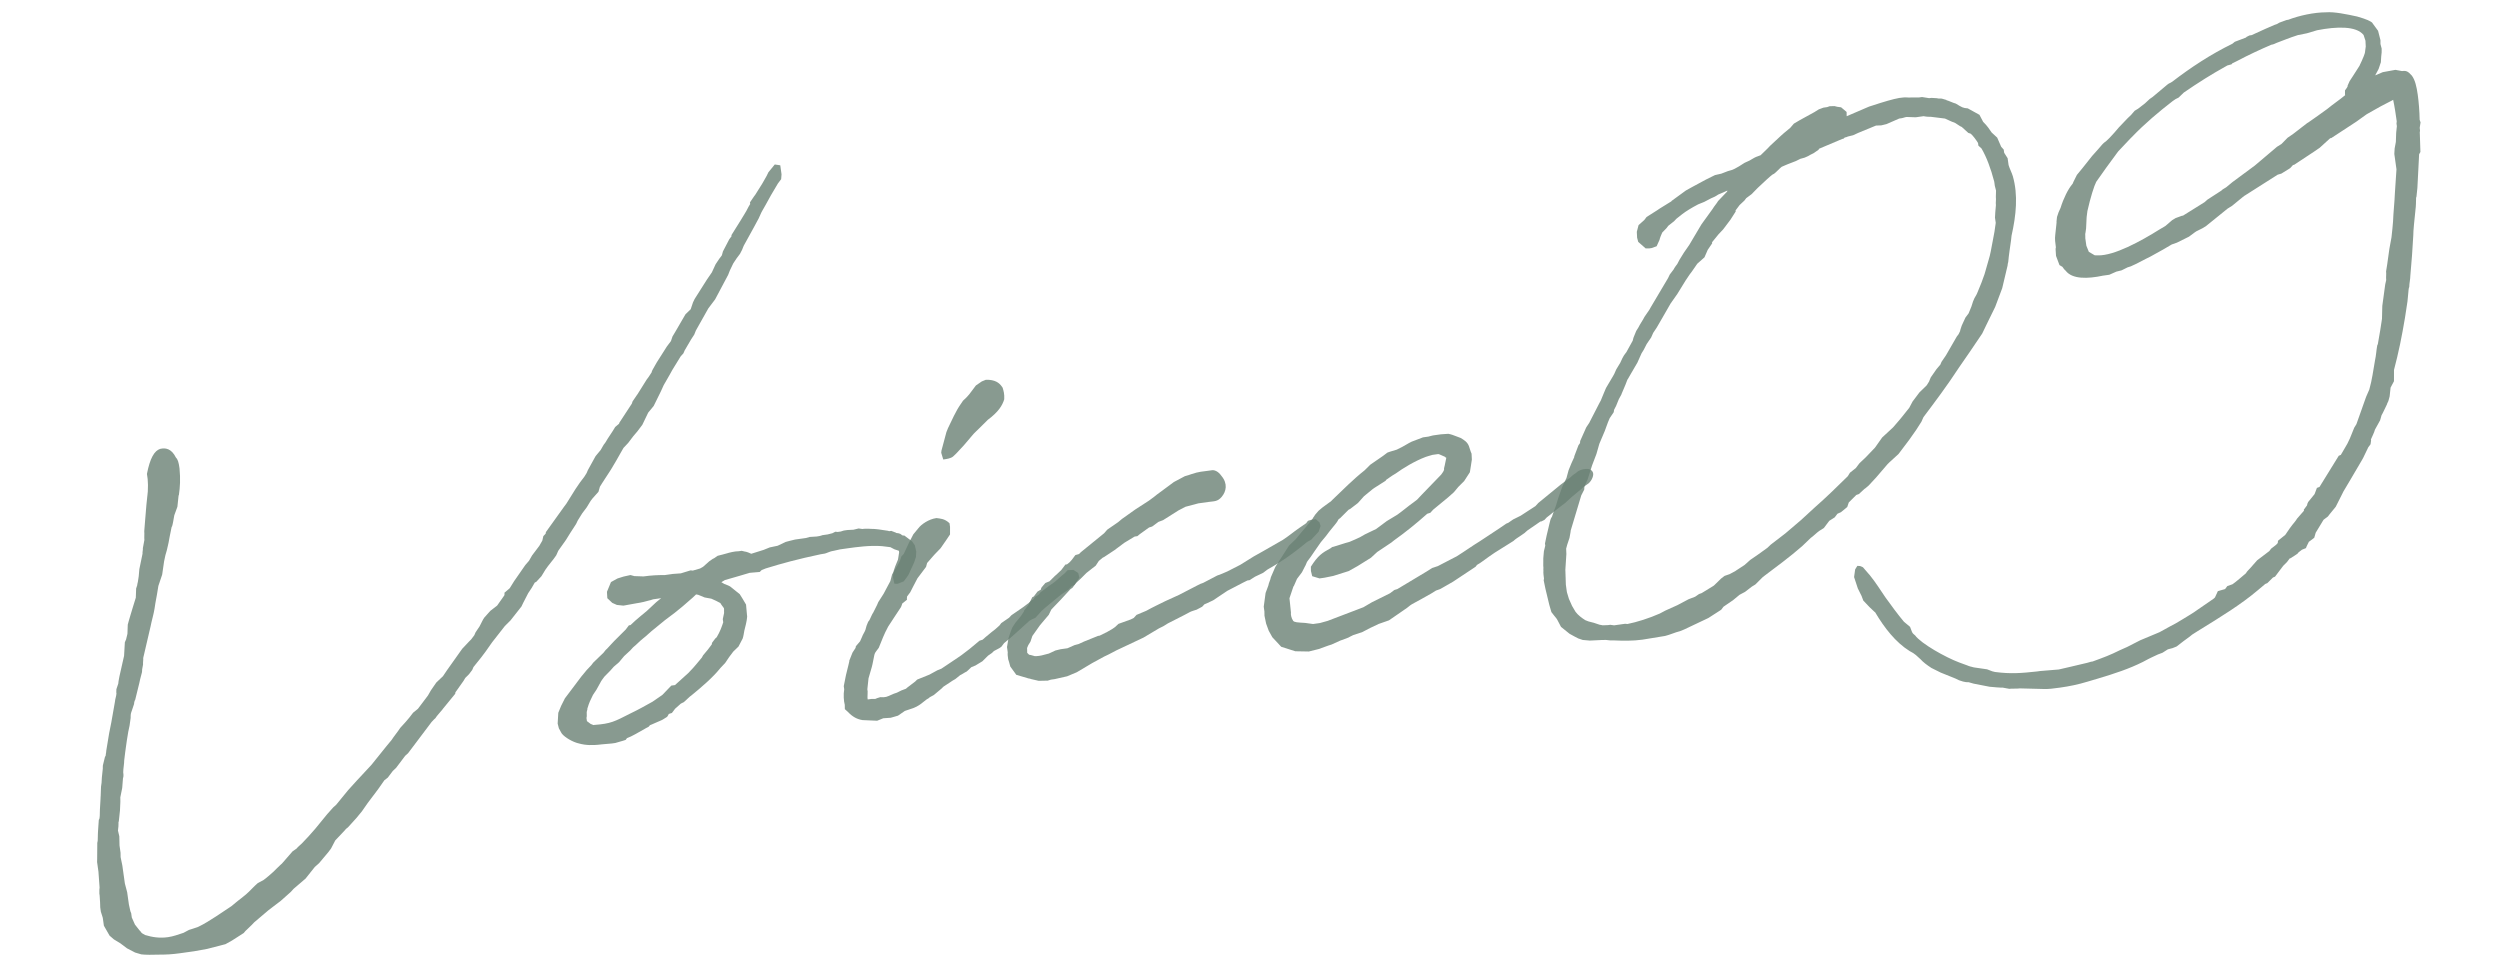 <svg width="202" height="78" viewBox="0 0 202 78" fill="none" xmlns="http://www.w3.org/2000/svg">
<path d="M192.191 5.574L191.915 6.091L192.531 5.83L193.549 5.644L194.085 5.743C194.426 5.695 194.566 5.762 194.876 6.11C195.143 6.464 195.264 7.012 195.354 7.652C195.432 8.207 195.497 8.981 195.508 9.675C195.52 9.76 195.575 9.84 195.581 9.882L195.513 10.327C195.537 10.498 195.549 10.583 195.518 10.674L195.569 12.277L195.465 12.465L195.325 15.182L195.251 15.888L195.22 15.979L195.207 16.503L195.194 16.723C195.082 17.782 194.989 18.666 194.994 19.013C194.931 20.109 194.862 21.163 194.756 22.265C194.755 22.57 194.669 22.886 194.668 23.191C194.632 23.24 194.613 23.416 194.613 23.416L194.526 24.342L194.322 25.676C194.063 27.235 193.804 28.489 193.435 29.889L193.433 30.803L193.158 31.32L193.084 32.026L192.998 32.343C192.973 32.477 192.894 32.532 192.869 32.666L192.532 33.365L192.428 33.554L192.312 33.962L191.896 34.716C191.841 34.941 191.669 35.27 191.571 35.501L191.583 35.587L191.54 35.897L191.357 36.14L190.953 36.98L190.849 37.169L189.901 38.781L189.338 39.73L189.271 39.87L188.727 40.947L188.244 41.536L188.097 41.731L187.743 41.998L187.108 43.045L186.991 43.452L186.637 43.72L186.558 43.774C186.49 43.914 186.319 44.243 186.325 44.285L185.996 44.419L185.721 44.631L185.648 44.728L185.41 44.892L185.05 45.117L185.007 45.123L184.787 45.415L184.482 45.719L183.822 46.594L183.658 46.661L183.2 47.117L183.035 47.183L182.413 47.706C181.052 48.854 179.49 49.813 177.568 50.996L177.129 51.275L176.934 51.433L176.421 51.81L175.872 52.235L175.543 52.368L175.165 52.465L174.726 52.744L174.354 52.883L173.823 53.132L173.579 53.253L173.134 53.489C172.036 54.035 170.914 54.41 169.537 54.821L168.701 55.069C167.909 55.311 167.19 55.455 166.465 55.557C165.995 55.623 165.441 55.701 165.045 55.669L163.211 55.622C162.955 55.658 162.559 55.627 162.346 55.657L161.81 55.558C161.682 55.576 161.371 55.533 161.329 55.539L160.756 55.489L159.459 55.236L159.051 55.119C159.009 55.125 158.795 55.155 158.29 54.965L158.01 54.83L156.811 54.346L156.062 53.973C155.679 53.722 155.387 53.502 155.181 53.27C154.931 53.044 154.725 52.812 154.305 52.61C153.161 51.901 152.256 50.723 151.515 49.478L151.467 49.442L151.065 49.063L150.555 48.526L150.415 48.154L150.112 47.544L149.81 46.629L149.896 46.008L150.073 45.722L150.293 45.735L150.524 45.833L151.095 46.492C151.569 47.078 151.909 47.639 152.346 48.274C152.832 48.945 153.318 49.617 153.841 50.239L154.333 50.649L154.473 51.02L154.533 51.142C154.588 51.222 154.734 51.332 154.734 51.332C155.22 52.003 157.204 53.117 158.305 53.527L158.993 53.779C159.042 53.815 159.085 53.809 159.267 53.871C159.31 53.865 159.45 53.932 159.492 53.926L160.558 54.081L160.972 54.24L161.198 54.296C162.483 54.463 163.299 54.392 164.585 54.255L164.841 54.219L166.346 54.095L167.315 53.871L168.662 53.552L168.955 53.467L169.083 53.449C170.034 53.098 170.448 52.953 171.302 52.529L171.875 52.274L172.931 51.734L174.492 51.08L175.339 50.613L175.785 50.377L176.267 50.091C176.706 49.812 177.151 49.576 177.584 49.254L178.853 48.38L178.969 48.276L179.202 47.765L179.787 47.596L179.97 47.353L180.385 47.208C180.702 46.989 181.166 46.576 181.477 46.315C181.545 46.175 181.624 46.12 181.85 45.871L182.375 45.275L183.358 44.528L183.504 44.334C183.895 44.018 183.901 44.06 184.048 43.866C184.036 43.781 184.072 43.732 184.066 43.689L184.652 43.215L185.013 42.686L185.233 42.394C185.269 42.346 185.532 42.048 185.599 41.908L186.161 41.264L186.149 41.178L186.406 40.838C186.4 40.795 186.461 40.612 186.498 40.564L187.017 39.925L187.207 39.42L187.414 39.347L188.973 36.823L189.138 36.757L189.664 35.856L189.866 35.436L190.221 34.56L190.398 34.274L191.177 32.077L191.44 31.474C191.673 30.659 191.748 29.952 191.896 29.148C192 28.655 192.001 28.351 192.075 27.949C192.069 27.906 192.142 27.809 192.136 27.766L192.328 26.652L192.464 25.763L192.49 24.715L192.725 22.985L192.805 22.626C192.775 22.413 192.825 22.145 192.795 21.932L192.887 21.353L193.061 20.111L193.233 19.173L193.308 18.466L193.358 17.894C193.384 17.151 193.483 16.31 193.509 15.567L193.635 13.679L193.461 12.442L193.486 12.004L193.585 11.468L193.611 10.725L193.667 10.195L193.637 9.981L193.656 9.805C193.578 9.25 193.5 8.696 193.367 8.062C193.367 8.062 193.208 8.171 193.044 8.238L192.355 8.596L191.226 9.232L190.396 9.828L188.365 11.157L188.279 11.169L187.431 11.94L187.034 12.214L185.363 13.318L185.277 13.33L185.051 13.58L184.972 13.634L184.332 14.029L184.039 14.113L181.404 15.788C181.361 15.794 181.288 15.892 181.245 15.898L180.348 16.633L179.988 16.857L179.207 17.489L178.621 17.963L178.23 18.279L177.95 18.448L177.462 18.691L177.303 18.8L176.87 19.122L175.894 19.607L175.479 19.752L174.796 20.153L173.747 20.735L173.381 20.917L172.57 21.335L172.161 21.523L171.911 21.602L171.424 21.844L171.003 21.947L170.43 22.201L169.918 22.273C168.693 22.532 167.438 22.578 166.903 21.87C166.806 21.797 166.696 21.638 166.642 21.559L166.405 21.418L166.126 20.674L166.091 20.114L166.115 19.98C166.067 19.639 166.019 19.297 166.063 18.987C166.131 18.238 166.186 18.012 166.168 17.884L166.206 17.531L166.328 17.166L166.494 16.795C166.733 16.022 167.106 15.273 167.442 14.878C167.479 14.829 167.516 14.781 167.51 14.738L167.815 14.13L168.261 13.588L169.037 12.61L169.526 12.062C169.862 11.667 169.898 11.619 170.094 11.461C170.136 11.455 170.173 11.406 170.442 11.151L170.857 10.701L171.193 10.306L171.913 9.552L172.182 9.297L172.481 8.95L172.762 8.78L173.311 8.355L173.696 7.997L173.933 7.833L175.179 6.788L175.502 6.612C177.033 5.44 178.626 4.39 180.376 3.535L180.571 3.377L181.48 3.032L181.517 2.984L181.761 2.862L181.931 2.838L183.035 2.335L183.773 2.014L183.98 1.942L184.181 1.826L184.761 1.615L184.889 1.597C185.797 1.251 186.979 0.998 187.936 0.995C188.625 0.941 189.611 1.151 190.463 1.336C191.279 1.569 191.517 1.71 191.663 1.82L191.717 1.899L192.149 2.491L192.342 3.247L192.341 3.551L192.438 3.929L192.437 4.234L192.4 4.587L192.375 5.026L192.191 5.574ZM174.483 18.544L174.965 18.259L175.508 17.791L175.789 17.621L176.368 17.409L176.331 17.458L178.131 16.335L178.363 16.128L179.479 15.406L179.595 15.303L179.876 15.133L180.382 14.714L181.761 13.694L182.195 13.372L183.983 11.859L184.343 11.635L184.837 11.13L185.155 10.912L185.313 10.802L186.412 9.952C186.454 9.946 186.888 9.624 187.284 9.351L188.035 8.811C188.541 8.392 188.981 8.112 189.487 7.693L189.475 7.608L189.476 7.303C189.549 7.206 189.659 7.06 189.69 6.969L189.684 6.926L189.849 6.555L190.1 6.172L190.528 5.503C190.601 5.405 190.705 5.217 190.668 5.265C190.839 4.937 190.833 4.894 190.999 4.523C191.06 4.34 191.097 4.292 191.109 4.072L191.153 3.762L191.129 3.287L190.978 2.829C190.395 2.085 188.792 2.136 187.226 2.443L186.391 2.691L185.672 2.835C184.922 3.071 184.349 3.325 183.934 3.471C183.812 3.531 183.69 3.592 183.52 3.616C182.617 4.004 181.678 4.44 180.787 4.913L180.421 5.095C180.379 5.101 180.379 5.101 180.306 5.198L179.97 5.289L179.769 5.404C178.72 5.986 177.64 6.66 176.45 7.48L176.029 7.887L175.785 8.008L175.547 8.172C174.449 9.022 173.32 9.964 172.257 11.07L172.105 11.222L171.158 12.225L171.048 12.371C170.572 13.003 169.771 14.116 169.374 14.694C169.203 15.022 168.902 15.978 168.662 17.056L168.6 17.543L168.555 18.463L168.512 18.773L168.487 18.907C168.505 19.035 168.481 19.169 168.493 19.254L168.577 19.852L168.777 20.346L169.251 20.627C169.337 20.615 169.428 20.646 169.513 20.634C170.823 20.667 172.964 19.497 174.483 18.544Z" fill="#6B8175" fill-opacity="0.8"/>
<path d="M149.205 9.044L149.211 9.391L151.016 8.615L151.973 8.307C152.765 8.065 153.393 7.89 153.826 7.873C153.997 7.849 154.222 7.904 154.435 7.874L155.044 7.876L155.3 7.84L155.879 7.932L156.049 7.909L156.488 7.934L156.622 7.959L156.884 7.965L157.292 8.082L157.249 8.088C157.475 8.143 157.803 8.315 158.028 8.37C158.552 8.688 158.6 8.725 158.996 8.756L159.939 9.276L160.237 9.843C160.589 10.185 160.759 10.466 160.923 10.704L161.373 11.119L161.694 11.857L161.901 12.089L161.937 12.345L162.216 12.784L162.294 13.339C162.379 13.632 162.555 13.955 162.64 14.248C163.069 15.753 162.907 17.385 162.532 19.048L162.494 19.401C162.408 20.022 162.315 20.601 162.265 21.173C162.235 21.264 162.21 21.398 162.216 21.441L161.779 23.286L161.21 24.801L160.5 26.249L160.163 26.949L159.155 28.439L158.323 29.643C157.321 31.176 156.331 32.49 155.415 33.706L155.25 34.077L154.822 34.746L154.278 35.519L153.398 36.686L152.665 37.355L152.513 37.506L151.578 38.595L150.974 39.245L150.662 39.506L150.699 39.458L150.199 39.919L149.991 39.992L149.381 40.6L149.258 40.965L148.752 41.384L148.465 41.511L148.245 41.803L147.806 42.082L147.366 42.666L147.006 42.891C146.768 43.055 146.542 43.304 146.304 43.468L145.614 44.13C144.607 45.011 143.503 45.819 142.441 46.62L141.83 47.228L141.55 47.398L141.001 47.823L140.555 48.06L140.049 48.479L139.256 49.025L139.072 49.268L138.035 49.936L136.078 50.863L135.748 50.997C135.328 51.099 134.962 51.281 134.541 51.384L132.713 51.684C131.945 51.792 131.116 51.778 130.416 51.745C130.331 51.757 130.197 51.733 130.111 51.745L129.758 51.707L129.411 51.713L128.46 51.759L127.888 51.709L127.523 51.586L127.194 51.415L126.817 51.207L126.129 50.651L125.832 50.084C125.771 49.962 125.62 49.809 125.565 49.73L125.352 49.455L125.183 48.87L124.869 47.565L124.73 46.889L124.755 46.755C124.731 46.584 124.689 46.286 124.708 46.109C124.69 45.981 124.726 45.932 124.696 45.719L124.698 45.11L124.748 44.538L124.858 44.087L124.834 43.916L124.964 43.289L125.209 42.254C125.234 42.12 125.289 41.895 125.399 41.749L125.553 41.292L125.681 40.97L125.743 40.787L125.89 40.288L126.233 39.326L126.57 38.627L126.742 37.993L126.968 37.44L127.201 36.928L127.195 36.886L127.544 35.967L127.654 35.821C127.685 35.73 127.679 35.687 127.673 35.644L128.169 34.531L128.456 34.099L128.419 34.148L129.239 32.553L129.343 32.365L129.57 31.811L129.766 31.348L130.328 30.399L130.432 30.211L130.597 29.84L130.915 29.317C131.179 28.714 131.258 28.659 131.405 28.465L131.925 27.522L131.98 27.297L132.206 26.743L132.384 26.457C132.518 26.177 132.738 25.885 132.873 25.605L133.27 25.027L133.374 24.839L134.781 22.466L134.915 22.186L135.245 21.748C135.276 21.657 135.422 21.463 135.532 21.317L135.704 20.988L136.058 20.416L136.492 19.79L136.773 19.315L137.477 18.129L138.387 16.87C138.491 16.682 138.717 16.433 138.821 16.244L139.541 15.49C139.541 15.49 139.578 15.442 139.572 15.399L138.834 15.72C138.596 15.884 138.432 15.951 138.267 16.017L137.7 16.314L137.206 16.514C136.639 16.811 136.199 17.09 135.925 17.303L135.455 17.674L135.266 17.874L134.796 18.245L134.649 18.439L134.307 18.792C134.24 18.932 134.111 19.254 134.087 19.388L133.854 19.899L133.439 20.045L133.269 20.069L132.964 20.068L132.368 19.543L132.278 19.207L132.254 18.732L132.396 18.19L132.859 17.777L133.043 17.534L133.921 16.976L134.08 16.866L135.08 16.247L135.038 16.253L136.221 15.391L136.746 15.1L137.838 14.511L138.57 14.148L139.076 14.033L139.612 13.827C140.118 13.713 140.271 13.561 140.515 13.44L140.954 13.16L141.362 12.973C141.484 12.912 141.722 12.748 141.887 12.681L142.259 12.542L142.833 11.983L143.022 11.783L143.907 10.962L144.139 10.756L144.646 10.336L144.945 9.99L145.427 9.705L146.598 9.062L146.958 8.837L147.33 8.698L147.628 8.656L147.836 8.583L148.226 8.572L148.451 8.628L148.762 8.671L149.205 9.044ZM131.534 30.622L131.497 30.67L131.338 31.084L131.044 31.778C131.007 31.826 131.013 31.869 131.013 31.869L130.805 32.246L130.579 32.8L130.408 33.129C130.42 33.214 130.383 33.263 130.389 33.305L130.065 33.786C129.863 34.206 129.722 34.748 129.52 35.167L129.226 35.861L128.993 36.677L128.643 37.596L128.281 38.734L128.018 39.337L128.006 39.556L127.767 40.025L126.908 42.886C126.92 42.971 126.858 43.154 126.815 43.464L126.631 44.012L126.545 44.329C126.563 44.456 126.545 44.633 126.563 44.761L126.481 46.034L126.521 47.246L126.605 47.844L126.768 48.386L127.023 48.959L127.308 49.441C127.52 49.716 127.812 49.936 128.098 50.113C128.238 50.181 128.421 50.242 128.78 50.322L129.237 50.475L129.505 50.525L129.937 50.508L130.108 50.484L130.419 50.527L131.314 50.401L131.491 50.42C132.253 50.27 133.253 49.955 134.113 49.573L134.558 49.337L135.54 48.894L136.43 48.421L136.967 48.215L137.284 47.997L137.491 47.924L138.412 47.36L138.492 47.305L139.066 46.746L139.34 46.534L139.755 46.389L140.2 46.152L140.279 46.097L140.956 45.654L141.42 45.241L142.055 44.804L142.805 44.264L143.074 44.008L144.252 43.103L145.534 42.01L146.651 40.983C147.542 40.206 148.421 39.343 149.3 38.48L149.477 38.194L149.947 37.823L150.241 37.434L150.778 36.924L151.498 36.17L152.079 35.349L152.964 34.529L153.263 34.182L153.599 33.787L154.265 32.954L154.54 32.437L155.09 31.707L155.664 31.148L155.701 31.099L155.878 30.813L155.909 30.722L156.007 30.491L156.477 29.816L156.776 29.469L156.874 29.238L157.235 28.709L158.109 27.194L158.256 27L158.391 26.72C158.354 26.768 158.415 26.586 158.446 26.494L158.507 26.312L158.807 25.661L159.064 25.32L159.291 24.766C159.376 24.45 159.474 24.218 159.542 24.078L159.682 23.841L159.75 23.701C160.044 23.008 160.203 22.594 160.356 22.137L160.706 20.913C160.798 20.64 160.897 20.104 161.02 19.434C161.125 18.941 161.193 18.496 161.255 18.009L161.195 17.582L161.22 17.144L161.27 16.571C161.24 16.358 161.295 16.133 161.265 15.919L161.279 15.396C161.261 15.268 161.2 15.146 161.182 15.018L161.134 14.676C160.85 13.585 160.505 12.677 160.104 11.994L159.855 11.768L159.825 11.554C159.71 11.353 159.388 10.92 159.242 10.81C159.193 10.773 159.016 10.754 159.01 10.712L158.512 10.26L158.372 10.192L157.988 9.942L157.666 9.813L157.155 9.58L156.004 9.437C155.918 9.449 155.784 9.425 155.742 9.431L155.565 9.412L155.431 9.387L154.791 9.477L154.048 9.451C153.877 9.475 153.798 9.53 153.627 9.554L153.457 9.578L152.432 10.026L152.012 10.129L151.579 10.146L150.14 10.739L149.731 10.927L149.311 11.03C149.268 11.036 149.232 11.085 149.061 11.108L148.945 11.212L148.86 11.224L147.012 12.005C146.969 12.011 146.939 12.102 146.939 12.102L146.542 12.376L146.298 12.497L146.097 12.612L145.81 12.739L145.475 12.83L145.109 13.012L144.408 13.284L143.957 13.478C143.761 13.636 143.499 13.934 143.34 14.043L143.218 14.104L143.023 14.262L142.791 14.468L142.022 15.185L141.527 15.69L141.094 16.012L140.947 16.206L140.563 16.565L140.233 17.003L140.245 17.088L139.817 17.757L139.23 18.535L138.852 18.937L138.332 19.575L138.344 19.66L137.984 20.189L137.721 20.792L137.141 21.308L136.707 21.935L136.524 22.178L136.2 22.659L135.527 23.753L134.983 24.526L134.249 25.803L133.864 26.466L133.577 26.898L133.412 27.27L133.051 27.799L132.812 28.267L132.635 28.553L132.304 29.295L131.779 30.196L131.534 30.622Z" fill="#6B8175" fill-opacity="0.8"/>
<path d="M104.796 46.774L104.533 47.376C104.49 47.382 104.49 47.382 104.496 47.425L104.189 48.338C104.231 48.637 104.273 49.24 104.309 49.496C104.284 49.63 104.326 49.928 104.49 50.166C104.593 50.282 104.813 50.295 105.47 50.333L106.092 50.42L106.646 50.342L107.274 50.167L110.164 49.065L110.847 48.664L112.311 47.937L112.665 47.67L112.915 47.591L115.282 46.171L115.721 45.892L116.178 45.741L117.557 45.025L117.679 44.965C118.399 44.516 118.99 44.084 119.552 43.745L121.144 42.694L121.699 42.312L121.864 42.245L122.26 41.972L122.87 41.669L124.066 40.892L124.292 40.643L126.086 39.173L126.873 38.584C127.142 38.329 127.185 38.323 127.343 38.214C127.496 38.062 127.618 38.001 127.911 37.916C128.167 37.88 128.508 37.832 128.678 38.113C128.842 38.351 128.609 38.862 128.334 39.075L128.017 39.293L127.785 39.5L126.967 40.18L126.467 40.642L126.388 40.697L125.564 41.334L125.252 41.596L124.978 41.808L124.789 42.009L124.545 42.13L124.459 42.142L123.428 42.852C123.349 42.907 123.196 43.059 123.196 43.059L122.8 43.332C122.72 43.387 122.44 43.556 122.287 43.709L120.768 44.661L120.292 44.989C119.975 45.208 119.664 45.469 119.34 45.645L119.23 45.791L117.4 47.005L116.394 47.581L116.022 47.72L115.662 47.945C115.18 48.23 114.613 48.527 114.088 48.818C113.887 48.934 113.698 49.134 113.496 49.249L112.227 50.124L111.398 50.414L110.745 50.723L110.056 51.081L109.349 51.311L109.105 51.432C108.946 51.541 108.654 51.626 108.282 51.765L107.587 52.08L107.337 52.159L106.55 52.443L105.752 52.642L104.661 52.622L103.523 52.26L102.806 51.49L102.514 50.966L102.302 50.386L102.17 49.753L102.164 49.405L102.11 49.021L102.259 47.913L102.48 47.317C102.529 47.049 102.639 46.903 102.688 46.635L103.049 45.801L103.514 45.083L104.156 44.08L104.693 43.569L105.139 43.028L105.475 42.633L105.994 41.995L106.068 41.897C106.098 41.806 106.214 41.703 106.245 41.611L106.544 41.265L106.855 41.004L107.447 40.572L107.527 40.518L107.679 40.366C108.485 39.6 109.321 38.743 110.261 38.002L110.719 37.547L111.75 36.836L112.104 36.569L112.312 36.496L112.854 36.333C113.507 36.024 113.781 35.812 114.068 35.684L114.976 35.339L115.403 35.279C115.531 35.261 115.653 35.201 115.781 35.183L116.421 35.093C116.591 35.069 116.853 35.076 117.024 35.052C117.292 35.101 117.432 35.168 117.523 35.199L118.028 35.389C118.314 35.566 118.552 35.707 118.685 36.036L118.836 36.494L118.903 36.658L118.926 37.133L118.858 37.578L118.766 38.157L118.301 38.874L117.843 39.33L117.471 39.774L117.007 40.187L115.798 41.183L115.572 41.432L115.322 41.511C114.395 42.337 113.534 43.024 112.625 43.673L112.43 43.831L111.277 44.602L110.776 45.064L109.696 45.738L108.97 46.144L107.721 46.537L107.001 46.682L106.617 46.736L106.027 46.557L105.924 46.137L105.919 45.79C106.487 44.883 106.847 44.659 107.494 44.307C107.537 44.301 107.61 44.204 107.653 44.198C108.073 44.095 108.61 43.889 109.03 43.787L109.482 43.593L109.89 43.405L110.293 43.174L111.189 42.744L112.056 42.1L112.898 41.591C113.294 41.317 113.837 40.85 114.234 40.576L114.509 40.364L114.887 39.963L116.444 38.352C116.481 38.303 116.627 38.109 116.658 38.017C116.689 37.926 116.689 37.926 116.677 37.841L116.732 37.616L116.861 36.989C116.813 36.952 116.77 36.958 116.764 36.915L116.393 36.75C116.301 36.719 116.253 36.682 116.21 36.688L115.741 36.754L115.448 36.839L115.198 36.917C114.29 37.263 113.369 37.827 112.777 38.258L112.496 38.428L112.02 38.756L111.947 38.853L111.068 39.411L110.91 39.521L110.208 40.098L109.719 40.645L109.091 41.125L108.969 41.185L108.358 41.793C108.285 41.89 108.2 41.902 108.126 42C108.096 42.091 107.986 42.237 107.949 42.285L107.393 42.973L107.137 43.313L106.727 43.806L106.257 44.481L105.896 45.01L105.64 45.35C105.566 45.448 105.511 45.673 105.438 45.77L105.199 46.239L104.796 46.774Z" fill="#6B8175" fill-opacity="0.8"/>
<path d="M86.653 47.495L86.494 47.604L85.663 48.503L85.132 49.056L84.943 49.257L84.741 49.677L84.032 50.516L83.415 51.386L83.262 51.842L83.085 52.128L82.987 52.359C83.005 52.487 82.986 52.664 82.998 52.749L83.15 52.902L83.284 52.926L83.601 53.013C83.777 53.031 84.118 52.983 84.368 52.905C84.496 52.887 84.618 52.826 84.746 52.808L85.277 52.56L85.698 52.457L86.252 52.379L86.825 52.125L87.161 52.034L87.569 51.846L88.722 51.38L88.85 51.362L89.46 51.059L89.862 50.828L90.1 50.664L90.369 50.409L91.362 50.052L91.606 49.931L91.832 49.682L92.613 49.355C93.137 49.063 93.668 48.815 94.156 48.572L95.26 48.069L96.76 47.293L97.004 47.172L97.211 47.099L98.346 46.505L98.718 46.366L99.169 46.172L100.224 45.632L101.304 44.959L102.03 44.552L103.64 43.63C104.079 43.351 104.506 42.986 104.982 42.658L105.538 42.276L105.684 42.081L105.934 42.003L106.318 41.949L106.616 42.212L106.701 42.504L106.547 42.961L105.943 43.611L105.62 43.787C104.1 45.044 103.215 45.56 102.41 46.021L102.056 46.288L101.404 46.597L100.965 46.877L100.794 46.901L100.428 47.083L99.171 47.737L98.018 48.508L97.488 48.757L97.323 48.824L97.134 49.024L96.689 49.261L96.439 49.339L96.231 49.412L96.109 49.472L95.664 49.709L94.365 50.37L94.005 50.594L93.639 50.776L92.395 51.517L90.559 52.383C90.108 52.577 89.669 52.856 89.218 53.05L88.248 53.578L87.003 54.318L86.223 54.645L85.211 54.874L84.912 54.916L84.662 54.995L83.925 55.011L83.341 54.876C83.249 54.845 83.158 54.815 83.115 54.821L82.117 54.526L81.631 53.855L81.54 53.519L81.462 53.269C81.426 53.014 81.408 52.886 81.426 52.709L81.366 52.282L81.484 51.57L81.668 51.022L81.796 50.7L82.047 50.316L82.493 49.775L82.743 49.392L82.737 49.349L83.104 48.863L83.41 48.254L83.532 48.194L83.825 47.805L84.106 47.635C84.1 47.592 84.13 47.501 84.167 47.452L84.466 47.105L84.796 46.972L85.254 46.517C85.217 46.565 85.602 46.207 85.754 46.055L86.084 45.617L86.212 45.599C86.371 45.49 86.487 45.386 86.597 45.24L86.89 44.851L87.183 44.767L87.335 44.615L89.209 43.09L89.471 42.792L90.344 42.191L90.655 41.93L91.723 41.171L92.839 40.449L93.272 40.127L93.468 39.969L94.847 38.949L95.737 38.476L96.03 38.391L96.237 38.319C96.859 38.101 97.249 38.09 97.59 38.042L97.932 37.994C98.102 37.97 98.419 38.056 98.692 38.452C99.215 39.075 99.085 39.702 98.713 40.146C98.377 40.541 98.109 40.492 97.64 40.558L96.829 40.671L95.781 40.949L95.213 41.246L93.975 42.029L93.603 42.168L93.091 42.545L92.841 42.623C92.566 42.836 92.127 43.115 91.895 43.322L91.682 43.352L90.84 43.861L90.053 44.45L89.217 45.003L89.095 45.064L88.784 45.325L88.533 45.708L88.258 45.92L87.788 46.291L87.331 46.747L86.946 47.105L86.653 47.495Z" fill="#6B8175" fill-opacity="0.8"/>
<path d="M80.153 52.757L79.836 52.976L79.378 53.431L78.817 53.771L78.487 53.905L78.219 54.16L78.103 54.263C77.938 54.33 77.743 54.488 77.578 54.554L77.188 54.87L76.986 54.985L76.23 55.483L76.077 55.635L75.455 56.157L75.131 56.333C75.095 56.382 74.936 56.491 74.893 56.497L74.344 56.922L74.064 57.092L73.777 57.219L73.112 57.443L72.557 57.826L71.972 57.995L71.369 58.036L70.875 58.236L69.693 58.184C69.249 58.117 68.871 57.908 68.513 57.524L68.263 57.298L68.258 56.951C68.173 56.658 68.138 56.097 68.212 55.696L68.176 55.44L68.355 54.544L68.576 53.644C68.57 53.601 68.637 53.461 68.625 53.376L68.882 52.73L69.133 52.347C69.127 52.305 69.158 52.213 69.158 52.213L69.494 51.818L69.659 51.447C69.72 51.264 69.867 51.07 69.928 50.887L70.014 50.571L70.143 50.248L70.253 50.102C70.357 49.913 70.449 49.639 70.559 49.493L70.865 48.885L70.963 48.654L71.391 47.985L71.941 46.95L72.082 46.409L72.541 45.648L72.712 45.32L72.835 44.954L73.024 44.754L73.459 43.823L73.801 43.166L74.21 42.673C74.43 42.381 75.022 41.95 75.662 41.86C75.973 41.904 76.32 41.898 76.721 42.277L76.763 42.576L76.762 43.185L76.438 43.665L76.004 44.292L75.473 44.845L74.911 45.489L74.825 45.806L74.129 46.73L73.786 47.387L73.547 47.856L73.291 48.196C73.266 48.33 73.278 48.416 73.284 48.458L72.894 48.774C72.9 48.817 72.832 48.957 72.802 49.048L72.264 49.863L71.763 50.63L71.524 51.098L71.359 51.469L71.003 52.346L70.82 52.589C70.673 52.783 70.679 52.826 70.649 52.917L70.495 53.678L70.439 53.904L70.176 54.811L70.082 55.694L70.106 55.864L70.093 56.388L70.111 56.516L70.409 56.474L70.714 56.475L70.879 56.408L71.129 56.33L71.391 56.337L71.604 56.307C71.897 56.222 72.135 56.058 72.47 55.968L72.836 55.786L73.208 55.647C73.244 55.598 73.324 55.543 73.324 55.543L73.952 55.063L74.105 54.911L75.093 54.512L75.739 54.16L76.068 54.027L77.38 53.147L77.697 52.928L78.326 52.448L78.832 52.029L79.144 51.768L79.394 51.689L79.626 51.483L80.132 51.064L80.407 50.851L80.755 50.541L80.901 50.347L81.536 49.91L81.725 49.709L82.677 49.053L83.031 48.786L83.11 48.731L83.379 48.476L83.464 48.464L83.647 48.221L83.928 48.051L84.075 47.856L84.508 47.535L84.783 47.322L84.941 47.213L85.179 47.049C85.454 46.836 85.68 46.587 86.034 46.32L86.26 46.071L86.735 46.047L87.118 46.298L87.215 46.676L86.817 47.254L86.574 47.375L86.348 47.624L85.713 48.061L84.505 49.058L84.157 49.367L83.668 49.914L83.382 50.042L83.18 50.157C82.484 50.777 81.795 51.439 81.129 51.968L80.909 52.259L80.751 52.369L80.306 52.605L80.153 52.757ZM80.955 31.243L81.01 31.322C81.088 31.572 81.167 31.822 81.142 32.261C80.994 32.76 80.676 33.283 79.81 33.926L79.352 34.382L79.199 34.534C79.01 34.735 78.699 34.996 78.552 35.191L77.88 35.981L77.276 36.631L77.007 36.887C76.812 37.044 76.513 37.086 76.215 37.128L76.051 36.586L76.07 36.409L76.469 34.918L76.598 34.595L77.069 33.615L77.344 33.098L77.485 32.861L77.809 32.38L78.078 32.125L78.303 31.876L78.853 31.146L79.329 30.819L79.659 30.685C80.396 30.669 80.736 30.925 80.955 31.243Z" fill="#6B8175" fill-opacity="0.8"/>
<path d="M60.358 49.708L60.37 49.794C60.351 49.97 60.369 50.098 60.142 50.957C60.117 51.091 60.074 51.401 60.012 51.584L59.67 52.241L59.248 52.648L58.919 53.086L58.595 53.566L58.216 53.968C57.587 54.752 56.732 55.481 55.835 56.216L55.756 56.27L55.255 56.732L55.011 56.853L54.895 56.957L54.547 57.267L54.291 57.607L54.041 57.686C54.01 57.777 53.9 57.923 53.9 57.923L53.54 58.148L53.418 58.208L52.967 58.402L52.681 58.529L52.516 58.596C52.479 58.645 52.406 58.742 52.363 58.748L52.241 58.809C51.516 59.215 51.076 59.494 50.662 59.639L50.552 59.785L50.302 59.864L49.717 60.033L49.418 60.075L48.601 60.146C48.218 60.2 47.87 60.205 47.608 60.199C47.389 60.186 47.127 60.179 46.628 60.032L46.536 60.001C46.08 59.848 45.459 59.456 45.332 59.17L45.156 58.846L45.059 58.469L45.11 57.592L45.337 57.038L45.643 56.429L46.962 54.678L47.408 54.137L47.787 53.736L47.933 53.541L48.776 52.727L48.812 52.678C48.849 52.629 48.959 52.483 49.038 52.429L49.454 51.979L49.643 51.779L50.559 50.867L50.816 50.526L50.943 50.508L51.328 50.15L51.755 49.785L52.262 49.366L53.031 48.649L53.226 48.491L53.422 48.333L52.782 48.423C52.696 48.435 52.617 48.49 52.489 48.508C52.197 48.592 51.819 48.689 51.435 48.743L50.374 48.935L49.844 48.879L49.473 48.714L49.072 48.335L49.042 47.817L49.367 47.032L49.892 46.741L50.392 46.584L50.94 46.463L51.257 46.549L52 46.575C52.597 46.492 53.115 46.462 53.724 46.464L54.364 46.374L55.01 46.327L55.802 46.085L55.979 46.104L56.564 45.935C56.644 45.88 56.808 45.813 56.845 45.765L57.309 45.352L57.626 45.133L57.669 45.127L57.986 44.908L58.364 44.812L58.699 44.721C58.949 44.643 59.37 44.54 59.674 44.541L59.93 44.505L60.156 44.56C60.332 44.579 60.563 44.677 60.703 44.744L61.703 44.43L62.197 44.23L62.831 44.097L63.483 43.788L63.819 43.698L64.239 43.595L65.093 43.475L65.428 43.385L65.988 43.35C66.116 43.332 66.287 43.308 66.452 43.241L66.878 43.181C67.006 43.163 67.128 43.103 67.256 43.085L67.5 42.963L67.677 42.982L67.933 42.946L68.183 42.867L68.481 42.825L68.957 42.802L69.377 42.7L69.688 42.743L69.816 42.725L70.163 42.72L70.382 42.733C70.73 42.727 71.174 42.795 71.753 42.888L71.844 42.919L72.015 42.895L72.428 43.054L72.386 43.06C72.782 43.092 72.794 43.177 72.891 43.25C72.982 43.281 73.025 43.275 73.068 43.269L73.7 43.746L73.919 44.063L74.034 44.569L74.008 45.007L73.855 45.464L73.555 46.115C73.426 46.438 73.353 46.535 73.243 46.681L73.023 46.973L72.529 47.172L72.267 47.166L72.153 46.66L72.165 46.441L72.209 46.13L72.331 45.765L72.558 45.211L72.65 44.633L72.632 44.505L72.267 44.382L71.939 44.211L71.275 44.13C70.306 44.048 69.154 44.21 68.515 44.3L67.875 44.39L67.369 44.504C67.156 44.534 66.991 44.601 66.826 44.667C66.704 44.728 66.534 44.752 66.32 44.782C64.461 45.173 63.163 45.53 61.871 45.929L61.541 46.062L61.389 46.214L60.572 46.285L59.737 46.533L58.567 46.871L58.286 47.041L58.523 47.182L58.615 47.213L58.986 47.378L59.77 48.007L59.995 48.367L60.28 48.849L60.358 49.708ZM57.795 51.591L57.911 51.487C58.192 51.013 58.315 50.648 58.437 50.282L58.401 50.026L58.506 49.533C58.488 49.405 58.519 49.314 58.495 49.143C58.44 49.064 58.227 48.789 58.221 48.747L58.173 48.71L57.844 48.539L57.473 48.373L57.205 48.324L56.937 48.275L56.383 48.048C56.383 48.048 56.298 48.06 56.249 48.023L55.98 48.279C55.553 48.643 54.979 49.202 53.716 50.119L52.624 51.012L52.16 51.425L51.965 51.583C51.69 51.795 51.427 52.093 51.153 52.306L50.927 52.555L50.426 53.017L50.017 53.509L49.59 53.874L49.327 54.172L48.833 54.676C48.759 54.774 48.539 55.065 48.509 55.157L48.197 55.722L47.91 56.154C47.738 56.483 47.573 56.854 47.487 57.171C47.45 57.219 47.462 57.305 47.462 57.305L47.407 57.53L47.412 57.877L47.388 58.011L47.424 58.267L47.715 58.487L47.947 58.585L48.032 58.573C49.367 58.473 49.647 58.303 50.946 57.642C51.599 57.333 52.203 56.987 52.727 56.696L52.806 56.641L53.52 56.149L54.241 55.396L54.539 55.354L55.62 54.376L55.809 54.175C56.114 53.871 56.408 53.482 56.707 53.135L56.811 52.947L57.184 52.503L57.514 52.065C57.508 52.023 57.538 51.931 57.538 51.931L57.795 51.591Z" fill="#6B8175" fill-opacity="0.8"/>
<path d="M58.781 22.308L57.783 24.188L57.233 24.917L56.224 26.712L56.096 27.035L55.845 27.418L55.319 28.318L55.221 28.549L54.995 28.799L54.323 29.894L54.115 30.271L53.626 31.122L53.393 31.634L52.818 32.802L52.372 33.343L51.901 34.323L51.498 34.858L51.162 35.253L50.758 35.788L50.38 36.189L50.135 36.615L49.787 37.23L49.365 37.941L48.65 39.042L48.472 39.328L48.356 39.736L47.867 40.283L47.72 40.478L47.402 41.001L47.036 41.487L46.681 42.059L46.547 42.339L46.082 43.057L45.727 43.629L45.11 44.498L44.945 44.869C44.694 45.253 44.316 45.654 44.065 46.037L43.747 46.56L43.332 47.01L43.21 47.071L42.965 47.496L42.678 47.928L42.268 48.725L42.134 49.005L41.248 50.13L40.79 50.586L39.758 51.905L39.25 52.629L38.884 53.116L38.255 53.9L38.157 54.131L37.9 54.472L37.595 54.776L37.454 55.013L36.873 55.834L36.8 55.931C36.806 55.974 36.775 56.065 36.775 56.065L35.81 57.245L35.737 57.342C35.59 57.536 35.285 57.84 35.181 58.029L35.065 58.132L34.876 58.333L32.97 60.862L32.738 61.069L32.005 62.042L31.736 62.297L31.333 62.832L31.058 63.045L30.551 63.769L29.708 64.888L29.237 65.563L28.791 66.104L28.113 66.852C27.955 66.961 27.881 67.058 27.845 67.107L27.087 67.909L26.745 68.566L26.525 68.858L25.78 69.746L25.432 70.055L24.693 70.986L23.722 71.818L23.496 72.067L22.684 72.79L21.702 73.537L20.536 74.528L20.347 74.728L19.926 75.135C19.846 75.19 19.7 75.384 19.7 75.384L18.742 75.997L18.217 76.289L16.748 76.669L15.688 76.861L14.579 77.017C13.896 77.113 13.421 77.136 12.812 77.135C12.379 77.152 11.727 77.156 11.417 77.113L10.918 76.966L10.26 76.623L9.725 76.22L9.202 75.902L8.855 75.602L8.394 74.797L8.304 74.157L8.147 73.657L8.099 73.316L8.087 72.926L8.052 72.366L8.028 72.195L8.029 71.891L8.047 71.714L7.953 70.422L7.845 69.654L7.851 69.392L7.86 68.217C7.842 68.089 7.909 67.949 7.897 67.864L7.911 67.34L7.923 67.12L7.98 66.286C7.974 66.243 8.047 66.146 8.041 66.103L8.06 65.927L8.073 65.403L8.124 64.526C8.112 64.44 8.142 64.349 8.136 64.306L8.162 63.563C8.156 63.521 8.212 63.295 8.206 63.253L8.231 62.814L8.306 62.108C8.294 62.022 8.318 61.888 8.312 61.846L8.478 61.17L8.546 61.03C8.534 60.945 8.595 60.762 8.583 60.677L8.818 59.252L8.996 58.357L9.286 56.706C9.299 56.487 9.397 56.256 9.409 56.037L9.397 55.951L9.404 55.69L9.557 55.233C9.551 55.19 9.582 55.099 9.576 55.056L9.65 54.654L10.025 52.992L10.088 51.896L10.187 51.665L10.297 51.214L10.323 50.471L10.409 50.154L10.556 49.655L10.734 49.065L10.974 48.292L11 47.548L11.091 47.275C11.079 47.189 11.147 47.049 11.141 47.007L11.209 46.562L11.259 45.99L11.517 44.735C11.499 44.607 11.561 44.425 11.543 44.297L11.666 43.627C11.642 43.456 11.679 43.103 11.655 42.932L11.718 42.141L11.831 40.776L11.943 39.717C11.931 39.631 11.968 39.278 11.956 39.193L11.932 38.718L11.873 38.291C12.125 36.994 12.48 36.422 12.937 36.271C13.358 36.168 13.845 36.23 14.209 36.962C14.361 37.115 14.433 37.322 14.505 37.834C14.589 38.736 14.545 39.351 14.458 39.972C14.464 40.015 14.421 40.021 14.427 40.064L14.334 40.947L14.083 41.635C14.034 41.903 13.966 42.347 13.904 42.53L13.868 42.578L13.714 43.339L13.615 43.875L13.48 44.46L13.363 44.868L13.258 45.361L13.104 46.426L12.797 47.34L12.68 48.052L12.557 48.722L12.489 49.166C12.421 49.611 12.243 50.201 12.169 50.603L11.572 53.166C11.59 53.294 11.541 53.562 11.559 53.69L11.485 54.092C11.497 54.178 11.466 54.269 11.472 54.312L11.331 54.853L11.251 55.213L10.919 56.564L10.882 56.613C10.852 56.704 10.827 56.838 10.833 56.881L10.588 57.611C10.557 57.703 10.55 57.964 10.556 58.007L10.47 58.628L10.365 59.121L10.248 59.834L10.118 60.766L10.037 61.429C10.037 61.734 9.957 62.093 9.956 62.398C9.998 62.697 9.967 62.788 9.937 62.879L9.874 63.671L9.72 64.432C9.738 64.56 9.713 64.694 9.725 64.779L9.694 65.48L9.6 66.363C9.564 66.412 9.57 66.454 9.576 66.497C9.588 66.582 9.557 66.673 9.569 66.759L9.532 67.112L9.64 67.575L9.657 68.312L9.741 68.909L9.746 69.257L9.885 69.933L10.089 71.384L10.276 72.097L10.414 73.078L10.535 73.626L10.601 73.791L10.649 74.132L10.904 74.706L11.275 75.176C11.372 75.249 11.384 75.334 11.481 75.408L11.719 75.548C12.309 75.726 12.888 75.819 13.57 75.723C13.997 75.663 14.369 75.524 14.826 75.373L15.271 75.136L15.521 75.058L15.979 74.906L16.101 74.846C16.875 74.476 18.101 73.608 18.699 73.219L19.206 72.8L19.48 72.588L19.676 72.43L19.871 72.272C20.182 72.011 20.518 71.615 20.829 71.354L21.275 71.118C21.513 70.954 21.861 70.644 22.093 70.437L22.398 70.134L22.666 69.878L22.782 69.775L23.644 68.784L23.961 68.566C24.071 68.42 24.229 68.31 24.382 68.158L24.95 67.557L25.475 66.961L26.44 65.781L26.929 65.234L27.161 65.028L28.126 63.848L28.804 63.1L30.013 61.8L31.235 60.28L31.644 59.787C31.821 59.501 32.157 59.106 32.334 58.82L32.786 58.322C32.976 58.121 33.232 57.781 33.379 57.586L33.769 57.27L34.576 56.2L34.821 55.774L35.254 55.148L35.792 54.637L36.115 54.157L37.35 52.417L37.918 51.816L38.07 51.664L38.327 51.323L38.425 51.092L38.749 50.611C38.853 50.423 39.018 50.052 39.128 49.906L39.617 49.359L40.166 48.934L40.746 48.112C40.777 48.021 40.765 47.936 40.759 47.893L41.186 47.529L41.541 46.957L42.446 45.655L42.745 45.309L42.989 44.883L43.576 44.105L43.821 43.679L43.901 43.32L44.09 43.119C44.084 43.076 44.114 42.985 44.114 42.985L45.569 40.954L45.752 40.711L46.498 39.518L46.858 38.989L47.225 38.503L47.402 38.217L47.5 37.986L48.124 36.854L48.533 36.362L48.778 35.936L48.925 35.741C49.133 35.364 49.499 34.877 49.707 34.5L50.019 34.239L50.049 34.148L51.052 32.615L51.113 32.432L51.474 31.903L51.51 31.855L52.256 30.662L52.403 30.468L52.653 30.085C52.653 30.085 52.678 29.951 52.715 29.902L53.063 29.288L53.882 27.998L54.212 27.56L54.335 27.195L54.616 26.721L55.001 26.057L55.387 25.394L55.808 24.987L55.869 24.805L55.992 24.439L56.126 24.159L57.123 22.584L57.52 22.006L57.82 21.355L58.107 20.923L58.327 20.631L58.413 20.315L58.927 19.329L59.11 19.086L59.098 19.001L59.844 17.808L60.162 17.285L60.303 17.048L60.474 16.719L60.615 16.482L60.597 16.354L60.921 15.874L61.031 15.728L61.599 14.821L61.948 14.207L62.082 13.927L62.602 13.289L63.046 13.357L63.148 14.082L63.117 14.478L62.86 14.818L62.298 15.767L61.986 16.333L61.882 16.522L61.533 17.136L61.301 17.647L60.921 18.353L60.09 19.862L59.961 20.184L59.79 20.513L59.533 20.854L59.246 21.285L58.977 21.845C58.909 21.985 58.854 22.21 58.781 22.308Z" fill="#6B8175" fill-opacity="0.8"/>
</svg>
